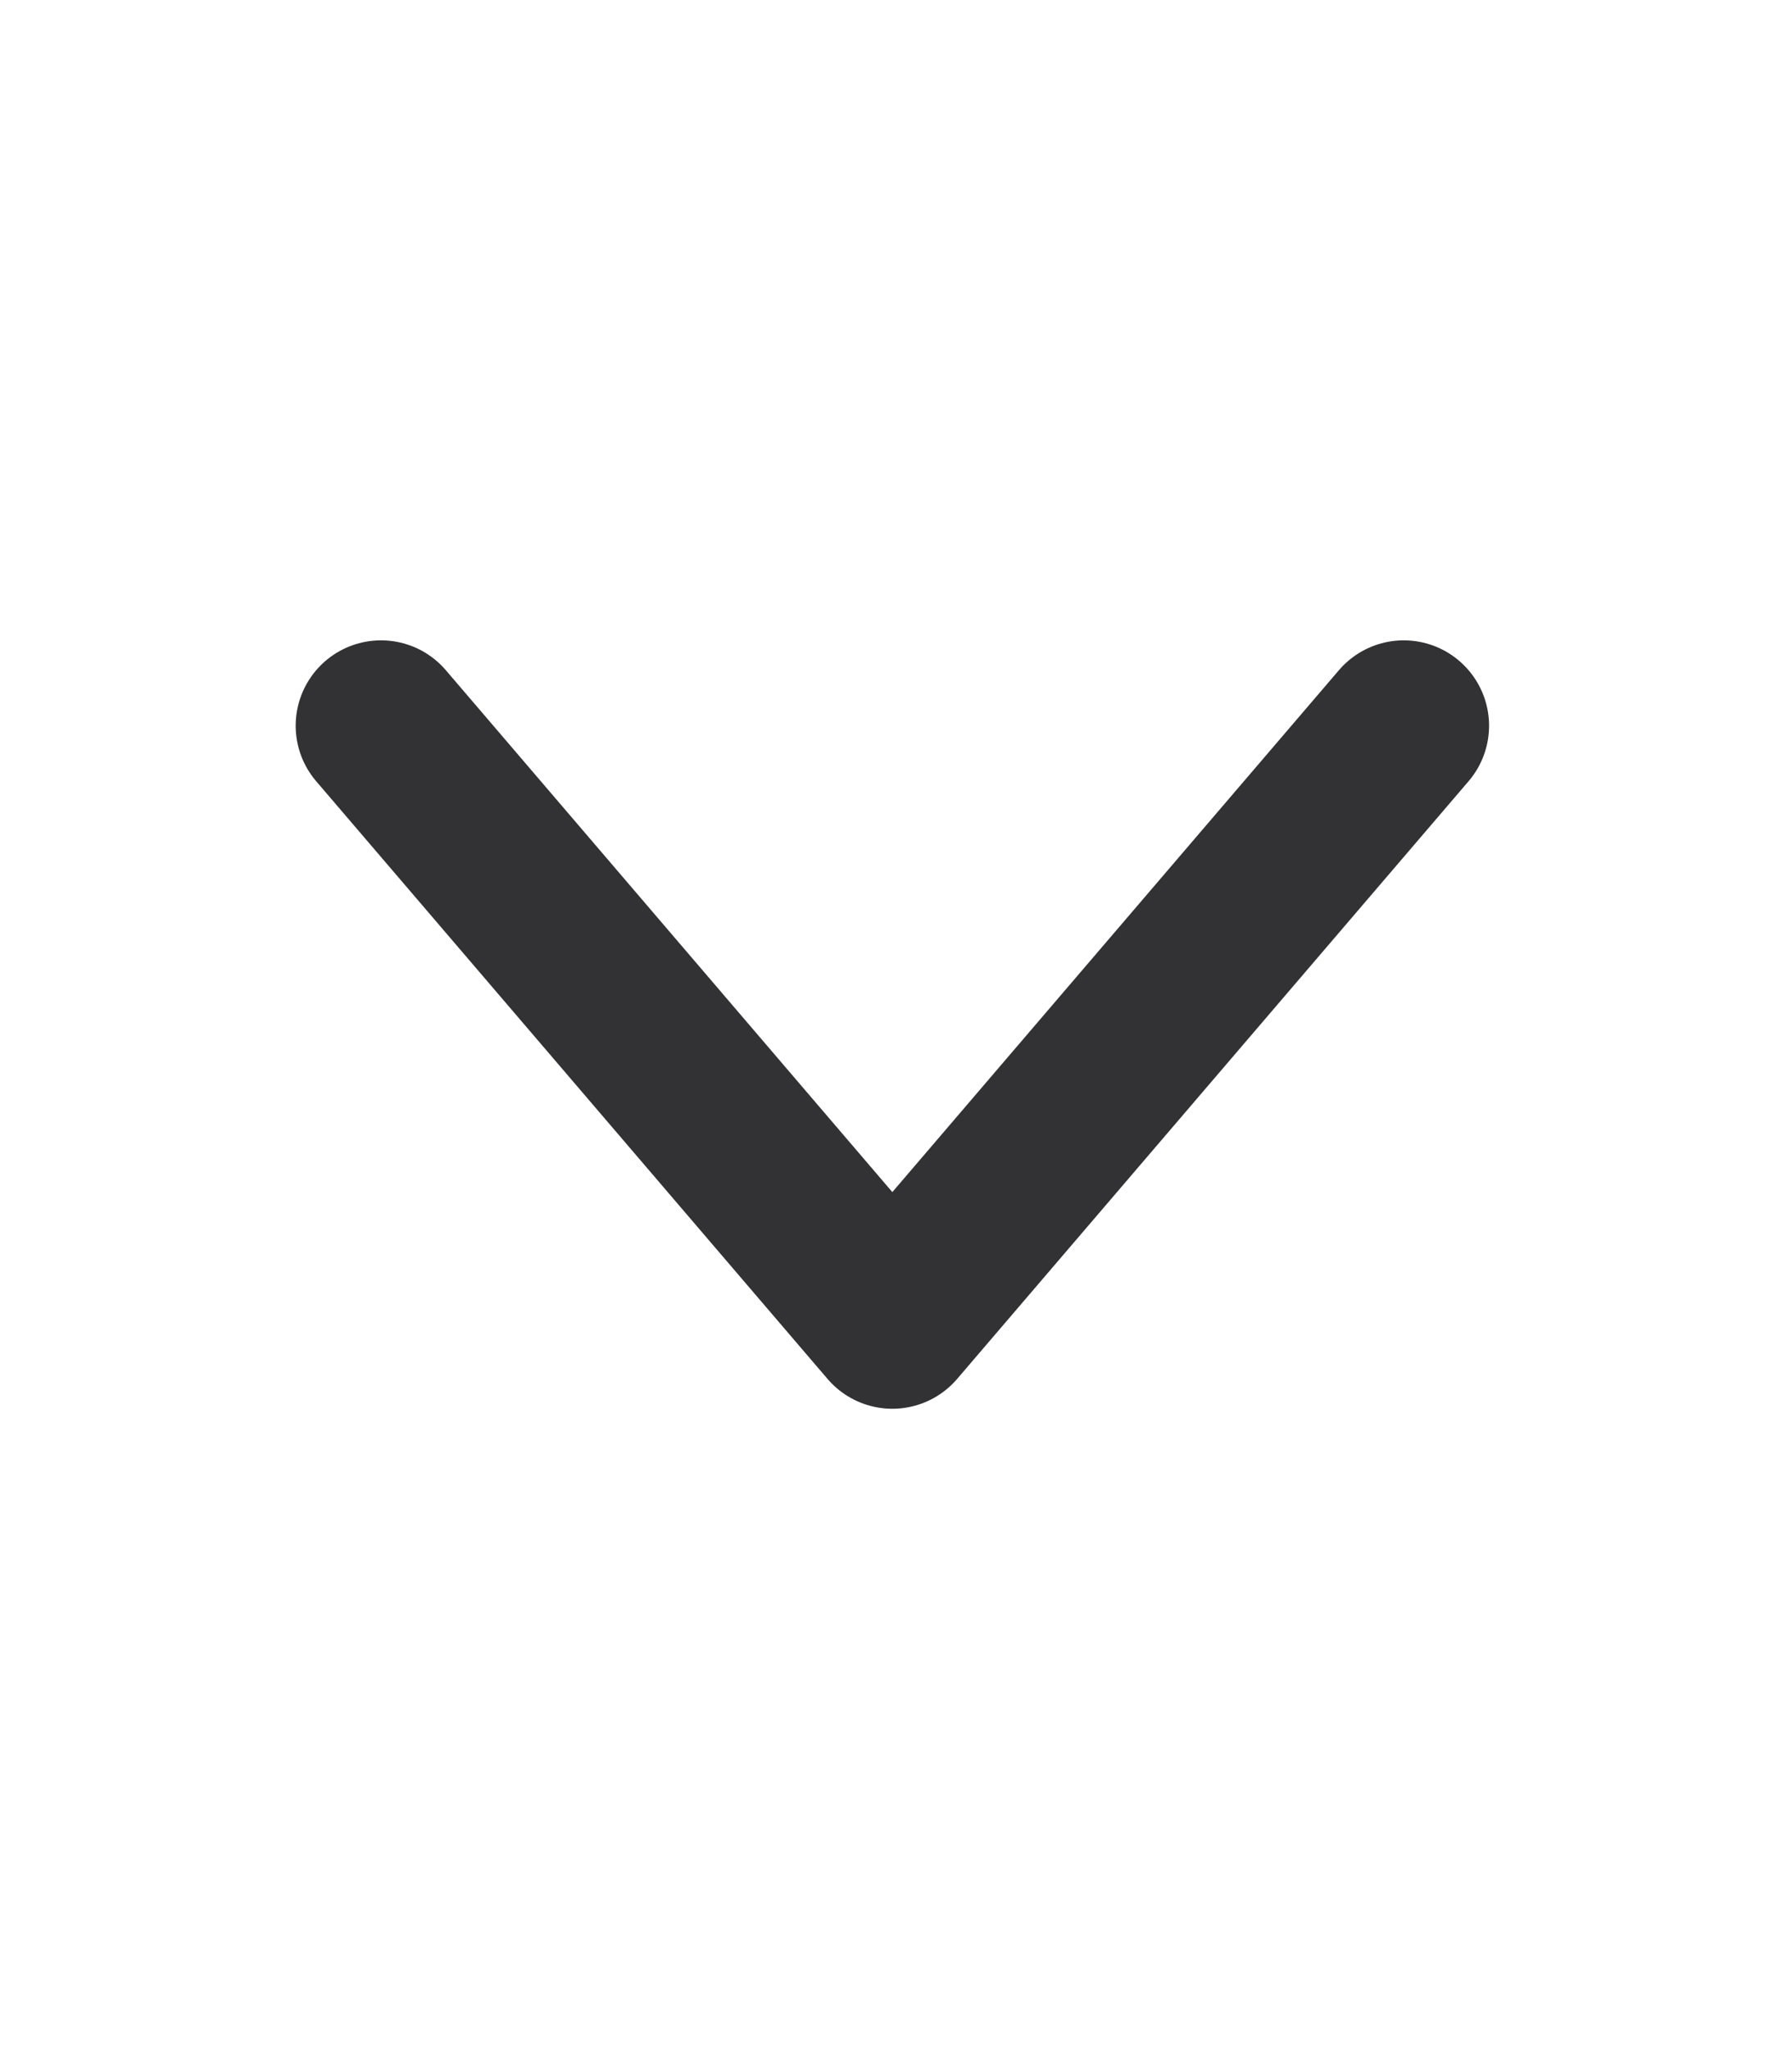 <svg width="21" height="24" viewBox="0 0 21 24" fill="none" xmlns="http://www.w3.org/2000/svg">
<path d="M4.465 8.5L10.457 15.5L16.45 8.5" stroke="#323234" stroke-width="2" stroke-linecap="round" stroke-linejoin="round"/>
</svg>
